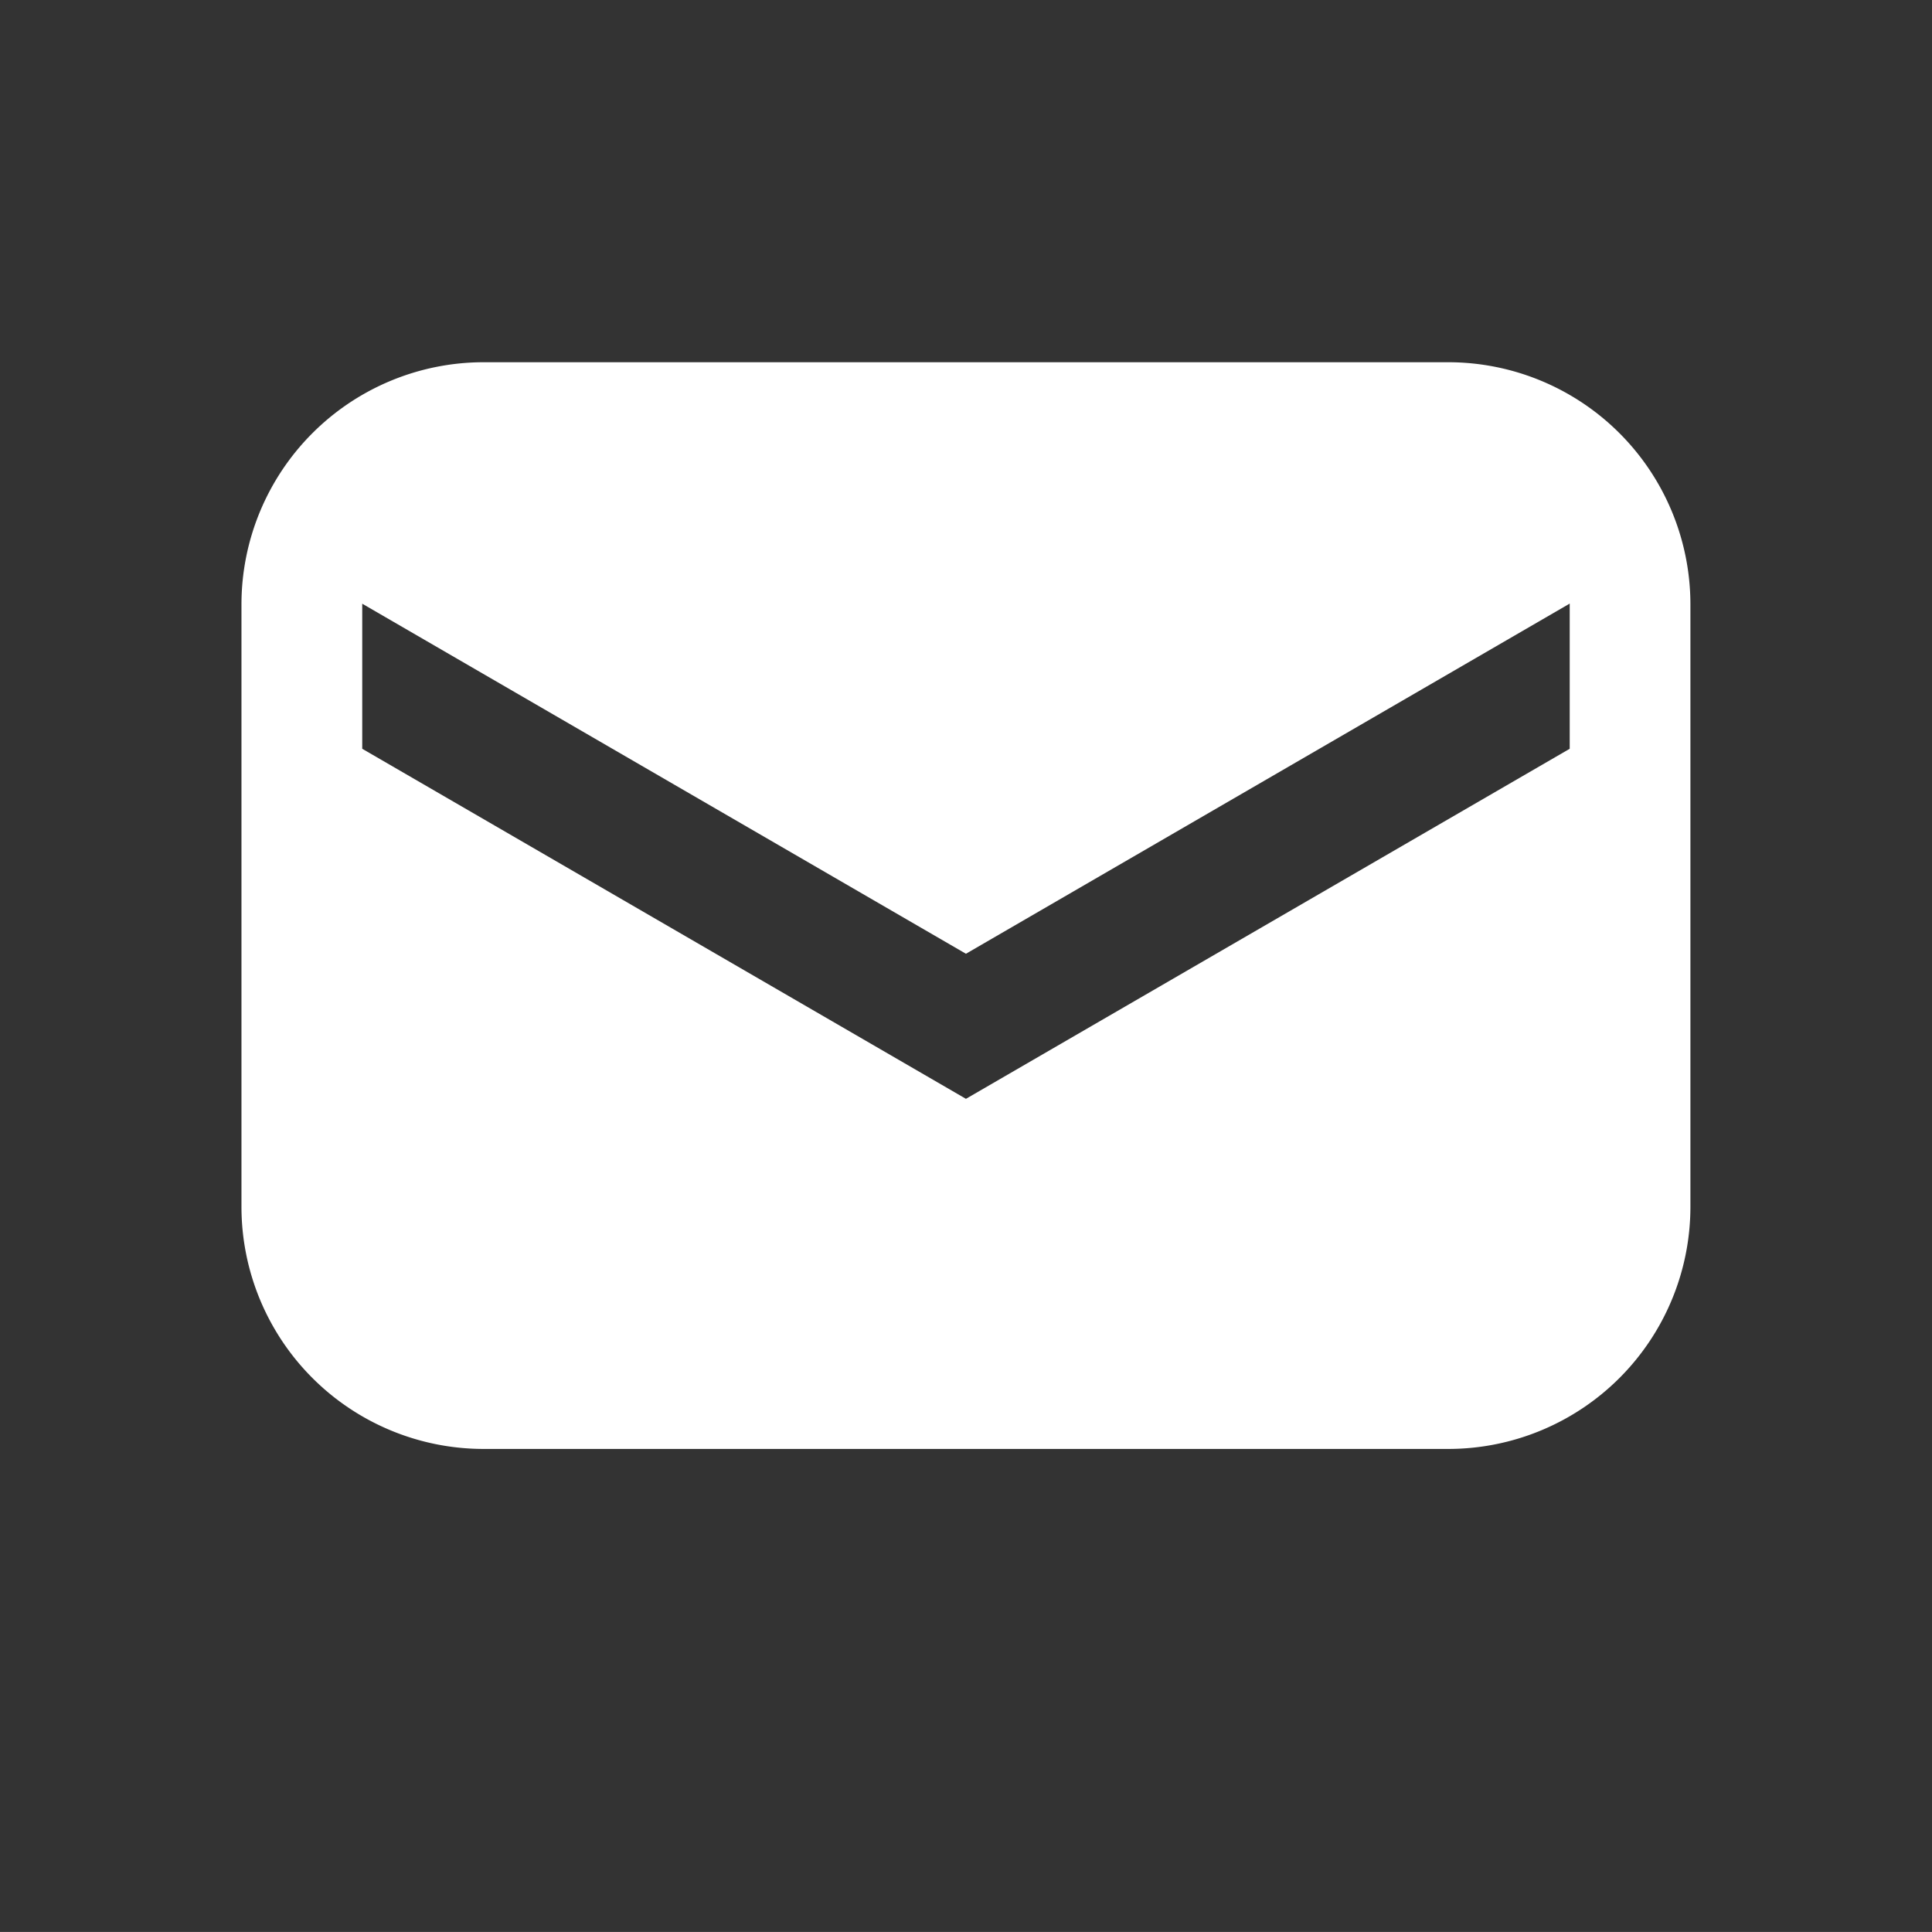 <svg id="mail" xmlns="http://www.w3.org/2000/svg" width="32.988" height="32.987" viewBox="0 0 32.988 32.987">
  <rect x="0" y="0" width="32.988" height="32.987" fill="#333333" stroke="none"/>
  <g id="Group_19715" data-name="Group 19715" transform="translate(4.123 6.185)">
    <path id="Path_26243" data-name="Path 26243" d="M26.617,9H10.123A4.136,4.136,0,0,0,6,13.123V23.432a4.136,4.136,0,0,0,4.123,4.123H26.617a4.136,4.136,0,0,0,4.123-4.123V13.123A4.136,4.136,0,0,0,26.617,9Zm2.062,6.6L18.37,21.577,8.062,15.6V13.123L18.37,19.1l10.309-5.979Z" transform="translate(-6 -9)" fill="#fff"/>
  </g>
  <path id="Path_26244" data-name="Path 26244" d="M0,0H32.988V32.988H0Z" fill="none"/>
</svg>
